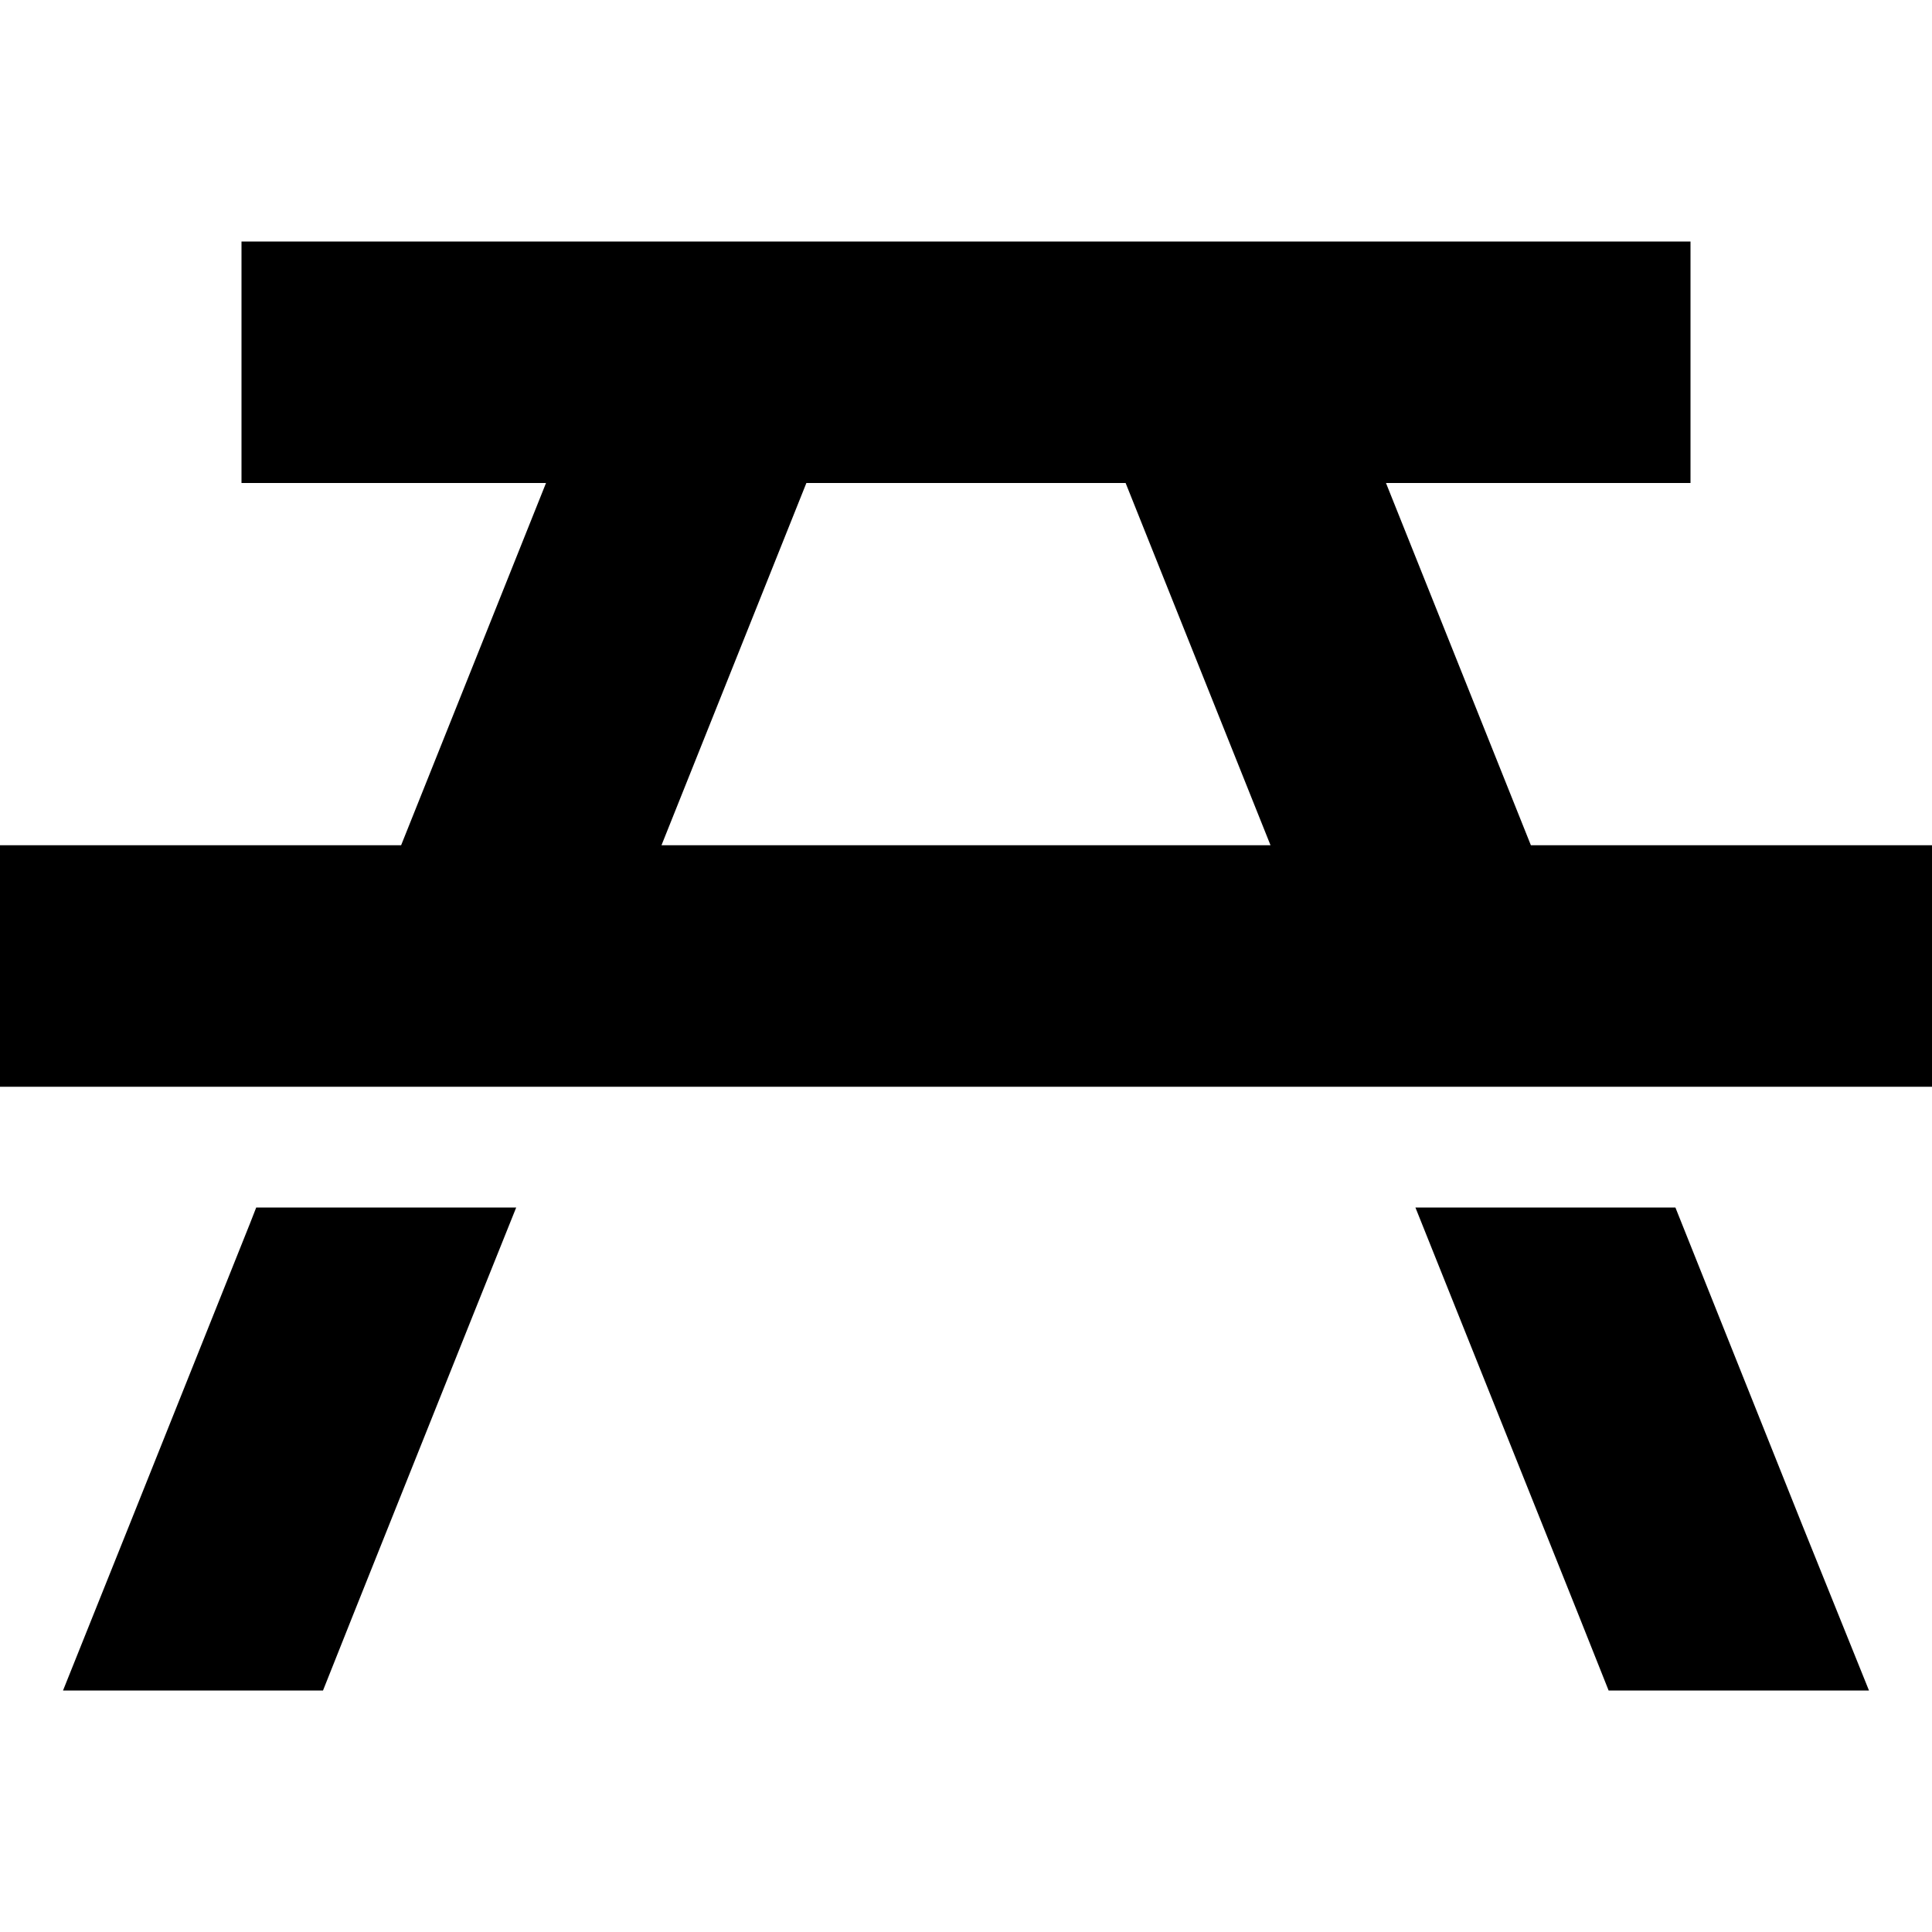 <svg xmlns="http://www.w3.org/2000/svg" viewBox="0 0 512 512"><!--! Font Awesome Pro 6.3.0 by @fontawesome - https://fontawesome.com License - https://fontawesome.com/license (Commercial License) Copyright 2023 Fonticons, Inc. --><path d="M64 64H96 416h32v64H416 367.3l38.4 96H480h32v64H480 431.3 362.3 149.7 80.7 32 0V224H32h74.3l38.4-96H96 64V64zm3.9 256h68.9l-11.2 27.9-32 80-8 20.1H16.7l17.6-43.9 32-80 1.6-4.1zm307.2 0h68.9l33.6 84.1L495.3 448H426.3l-8-20.1L375.1 320zM213.7 128l-38.4 96H336.7l-38.4-96H213.7z"/></svg>